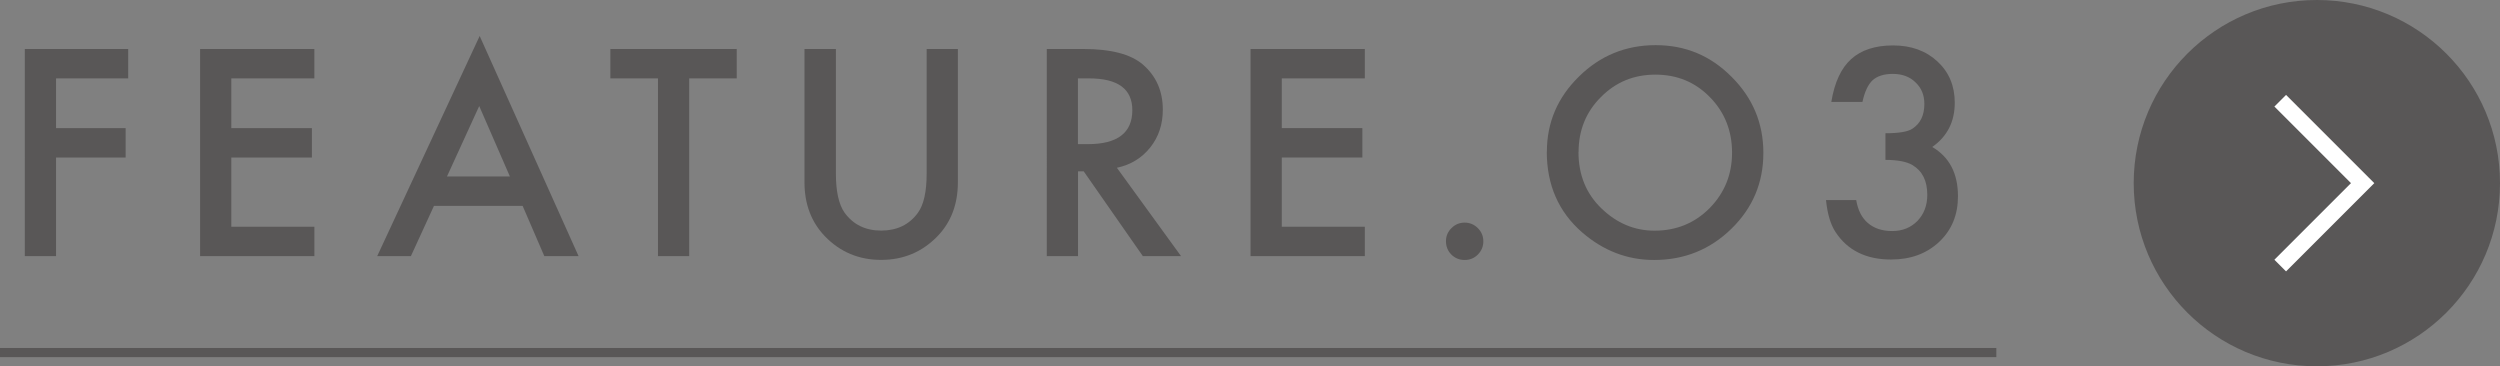 <?xml version="1.0" encoding="UTF-8"?><svg id="_レイヤー_2" xmlns="http://www.w3.org/2000/svg" viewBox="0 0 273 40"><rect x="0" y="0" width="273" height="40" fill="#808080" stroke="none"/><defs><style>.cls-1{fill:#595757;}.cls-2{stroke:#fff;stroke-width:1.8px;}.cls-2,.cls-3{fill:none;stroke-miterlimit:10;}.cls-3{stroke:#595757;}</style></defs><g id="design"><path class="cls-1" d="M14,8.56h-7.88v5.43h7.6v3.21h-7.6v10.77h-3.41V5.35h11.29v3.21Z"/><path class="cls-1" d="M34.33,8.56h-9.07v5.43h8.8v3.21h-8.8v7.56h9.07v3.21h-12.48V5.35h12.48v3.21Z"/><path class="cls-1" d="M57.07,22.48h-9.68l-2.52,5.49h-3.68L52.38,3.93l10.8,24.04h-3.74l-2.37-5.49ZM55.68,19.27l-3.35-7.69-3.52,7.69h6.87Z"/><path class="cls-1" d="M75.26,8.56v19.41h-3.41V8.56h-5.2v-3.21h13.8v3.21h-5.19Z"/><path class="cls-1" d="M91.28,5.35v13.62c0,1.94.32,3.36.95,4.26.95,1.3,2.28,1.95,4,1.95s3.07-.65,4.01-1.95c.63-.87.95-2.29.95-4.26V5.35h3.41v14.56c0,2.38-.74,4.35-2.23,5.89-1.67,1.72-3.72,2.58-6.15,2.58s-4.48-.86-6.14-2.58c-1.48-1.54-2.23-3.51-2.23-5.89V5.35h3.41Z"/><path class="cls-1" d="M121.97,18.33l7,9.64h-4.17l-6.46-9.26h-.62v9.26h-3.41V5.35h4c2.99,0,5.15.56,6.47,1.68,1.46,1.25,2.2,2.9,2.2,4.95,0,1.6-.46,2.98-1.38,4.13s-2.13,1.89-3.63,2.21ZM117.72,15.74h1.08c3.23,0,4.85-1.24,4.85-3.71,0-2.31-1.57-3.47-4.72-3.47h-1.22v7.18Z"/><path class="cls-1" d="M149.04,8.56h-9.07v5.43h8.8v3.21h-8.8v7.56h9.07v3.21h-12.48V5.35h12.48v3.21Z"/><path class="cls-1" d="M157.9,26.33c0-.55.2-1.02.6-1.42s.88-.6,1.44-.6,1.04.2,1.44.6.6.88.6,1.44-.2,1.05-.6,1.45-.87.59-1.44.59-1.06-.2-1.45-.59-.59-.88-.59-1.46Z"/><path class="cls-1" d="M168.92,16.56c0-3.18,1.17-5.92,3.5-8.2,2.32-2.29,5.12-3.43,8.38-3.43s5.99,1.15,8.29,3.46c2.31,2.3,3.47,5.07,3.47,8.31s-1.16,6.01-3.49,8.28c-2.33,2.28-5.15,3.41-8.45,3.41-2.92,0-5.54-1.01-7.87-3.03-2.56-2.24-3.84-5.17-3.84-8.79ZM172.37,16.6c0,2.5.84,4.56,2.52,6.17,1.67,1.61,3.6,2.42,5.79,2.42,2.37,0,4.38-.82,6.01-2.46,1.63-1.66,2.45-3.68,2.45-6.06s-.81-4.43-2.42-6.06c-1.6-1.64-3.58-2.46-5.95-2.46s-4.34.82-5.96,2.46c-1.62,1.62-2.43,3.62-2.43,6.01Z"/><path class="cls-1" d="M205.89,17.47v-2.92c1.45,0,2.42-.16,2.92-.48.89-.57,1.33-1.47,1.33-2.72,0-.97-.32-1.75-.97-2.36-.63-.62-1.46-.92-2.48-.92-.95,0-1.68.23-2.2.69-.5.47-.87,1.26-1.11,2.37h-3.4c.35-2.13,1.07-3.69,2.17-4.68s2.62-1.49,4.58-1.49,3.6.59,4.85,1.76c1.25,1.16,1.88,2.66,1.88,4.5,0,2.07-.82,3.68-2.46,4.83,1.88,1.1,2.81,2.9,2.81,5.38,0,2.03-.68,3.69-2.05,4.98s-3.12,1.93-5.26,1.93c-2.72,0-4.75-1-6.06-3-.55-.84-.89-2-1.04-3.49h3.3c.18,1.09.6,1.93,1.28,2.51s1.56.87,2.66.87,2.02-.37,2.74-1.1c.72-.75,1.08-1.7,1.08-2.86,0-1.52-.54-2.61-1.63-3.25-.63-.37-1.62-.56-2.94-.56Z"/><line class="cls-3" y1="38.5" x2="218" y2="38.5"/><circle class="cls-1" cx="253" cy="20" r="20"/><polyline class="cls-2" points="249 11 258 20 249 29"/></g></svg>